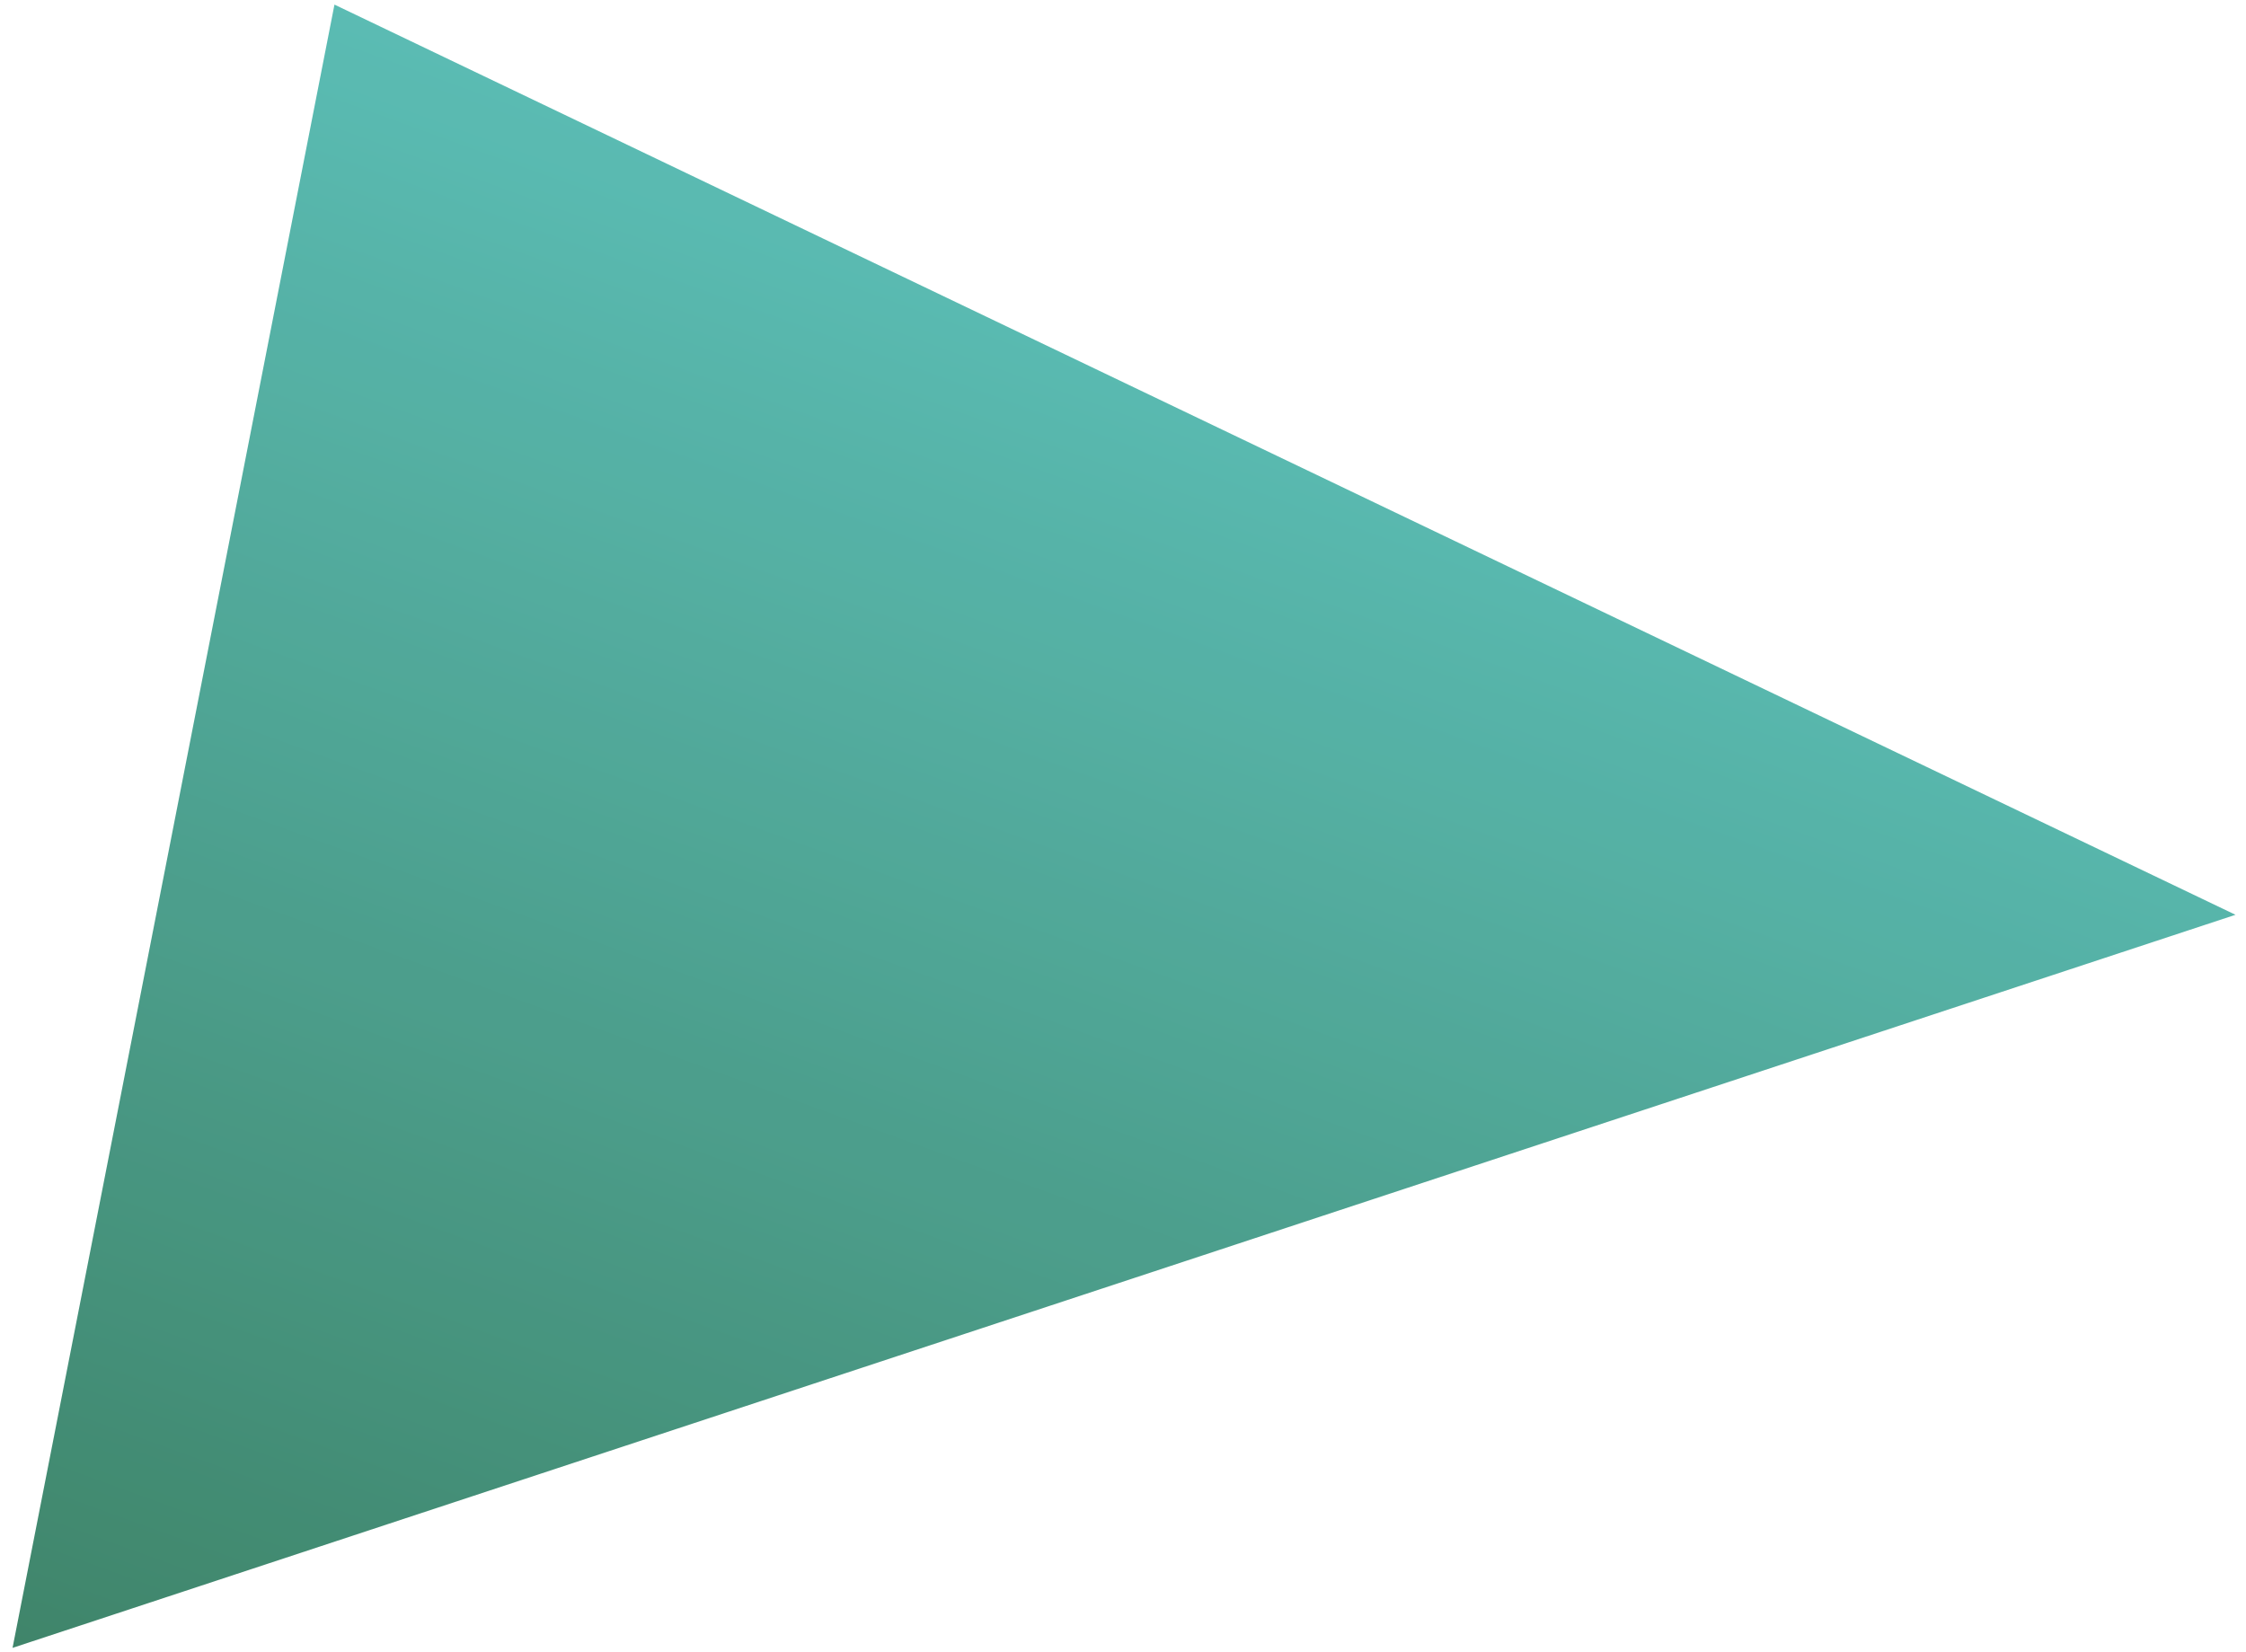 <?xml version="1.0" encoding="UTF-8"?>
<svg width="121px" height="89px" viewBox="0 0 121 89" version="1.1" xmlns="http://www.w3.org/2000/svg" xmlns:xlink="http://www.w3.org/1999/xlink">
    <!-- Generator: Sketch 52.5 (67469) - http://www.bohemiancoding.com/sketch -->
    <title>floater</title>
    <desc>Created with Sketch.</desc>
    <defs>
        <linearGradient x1="0.001%" y1="49.999%" x2="100.001%" y2="49.999%" id="linearGradient-1">
            <stop stop-color="#49B5AC" offset="0%"></stop>
            <stop stop-color="#2A7759" offset="100%"></stop>
        </linearGradient>
    </defs>
    <g id="Page-1" stroke="none" stroke-width="1" fill="none" fill-rule="evenodd" opacity="0.9">
        <g id="Home-v2" transform="translate(-1213, -967)" fill="url(#linearGradient-1)">
            <g id="floater" transform="translate(1269.022, 1028.968) scale(-1, 1) rotate(-290) translate(-1269.022, -1028.968) translate(1224.022, 971.968)">
                <g id="Group-4" transform="translate(0, 0)">
                    <polygon id="Fill-1453" points="-3.46473774e-12 0.179 11.054 113.191 89.129 14.164"></polygon>
                </g>
            </g>
        </g>
    </g>
</svg>